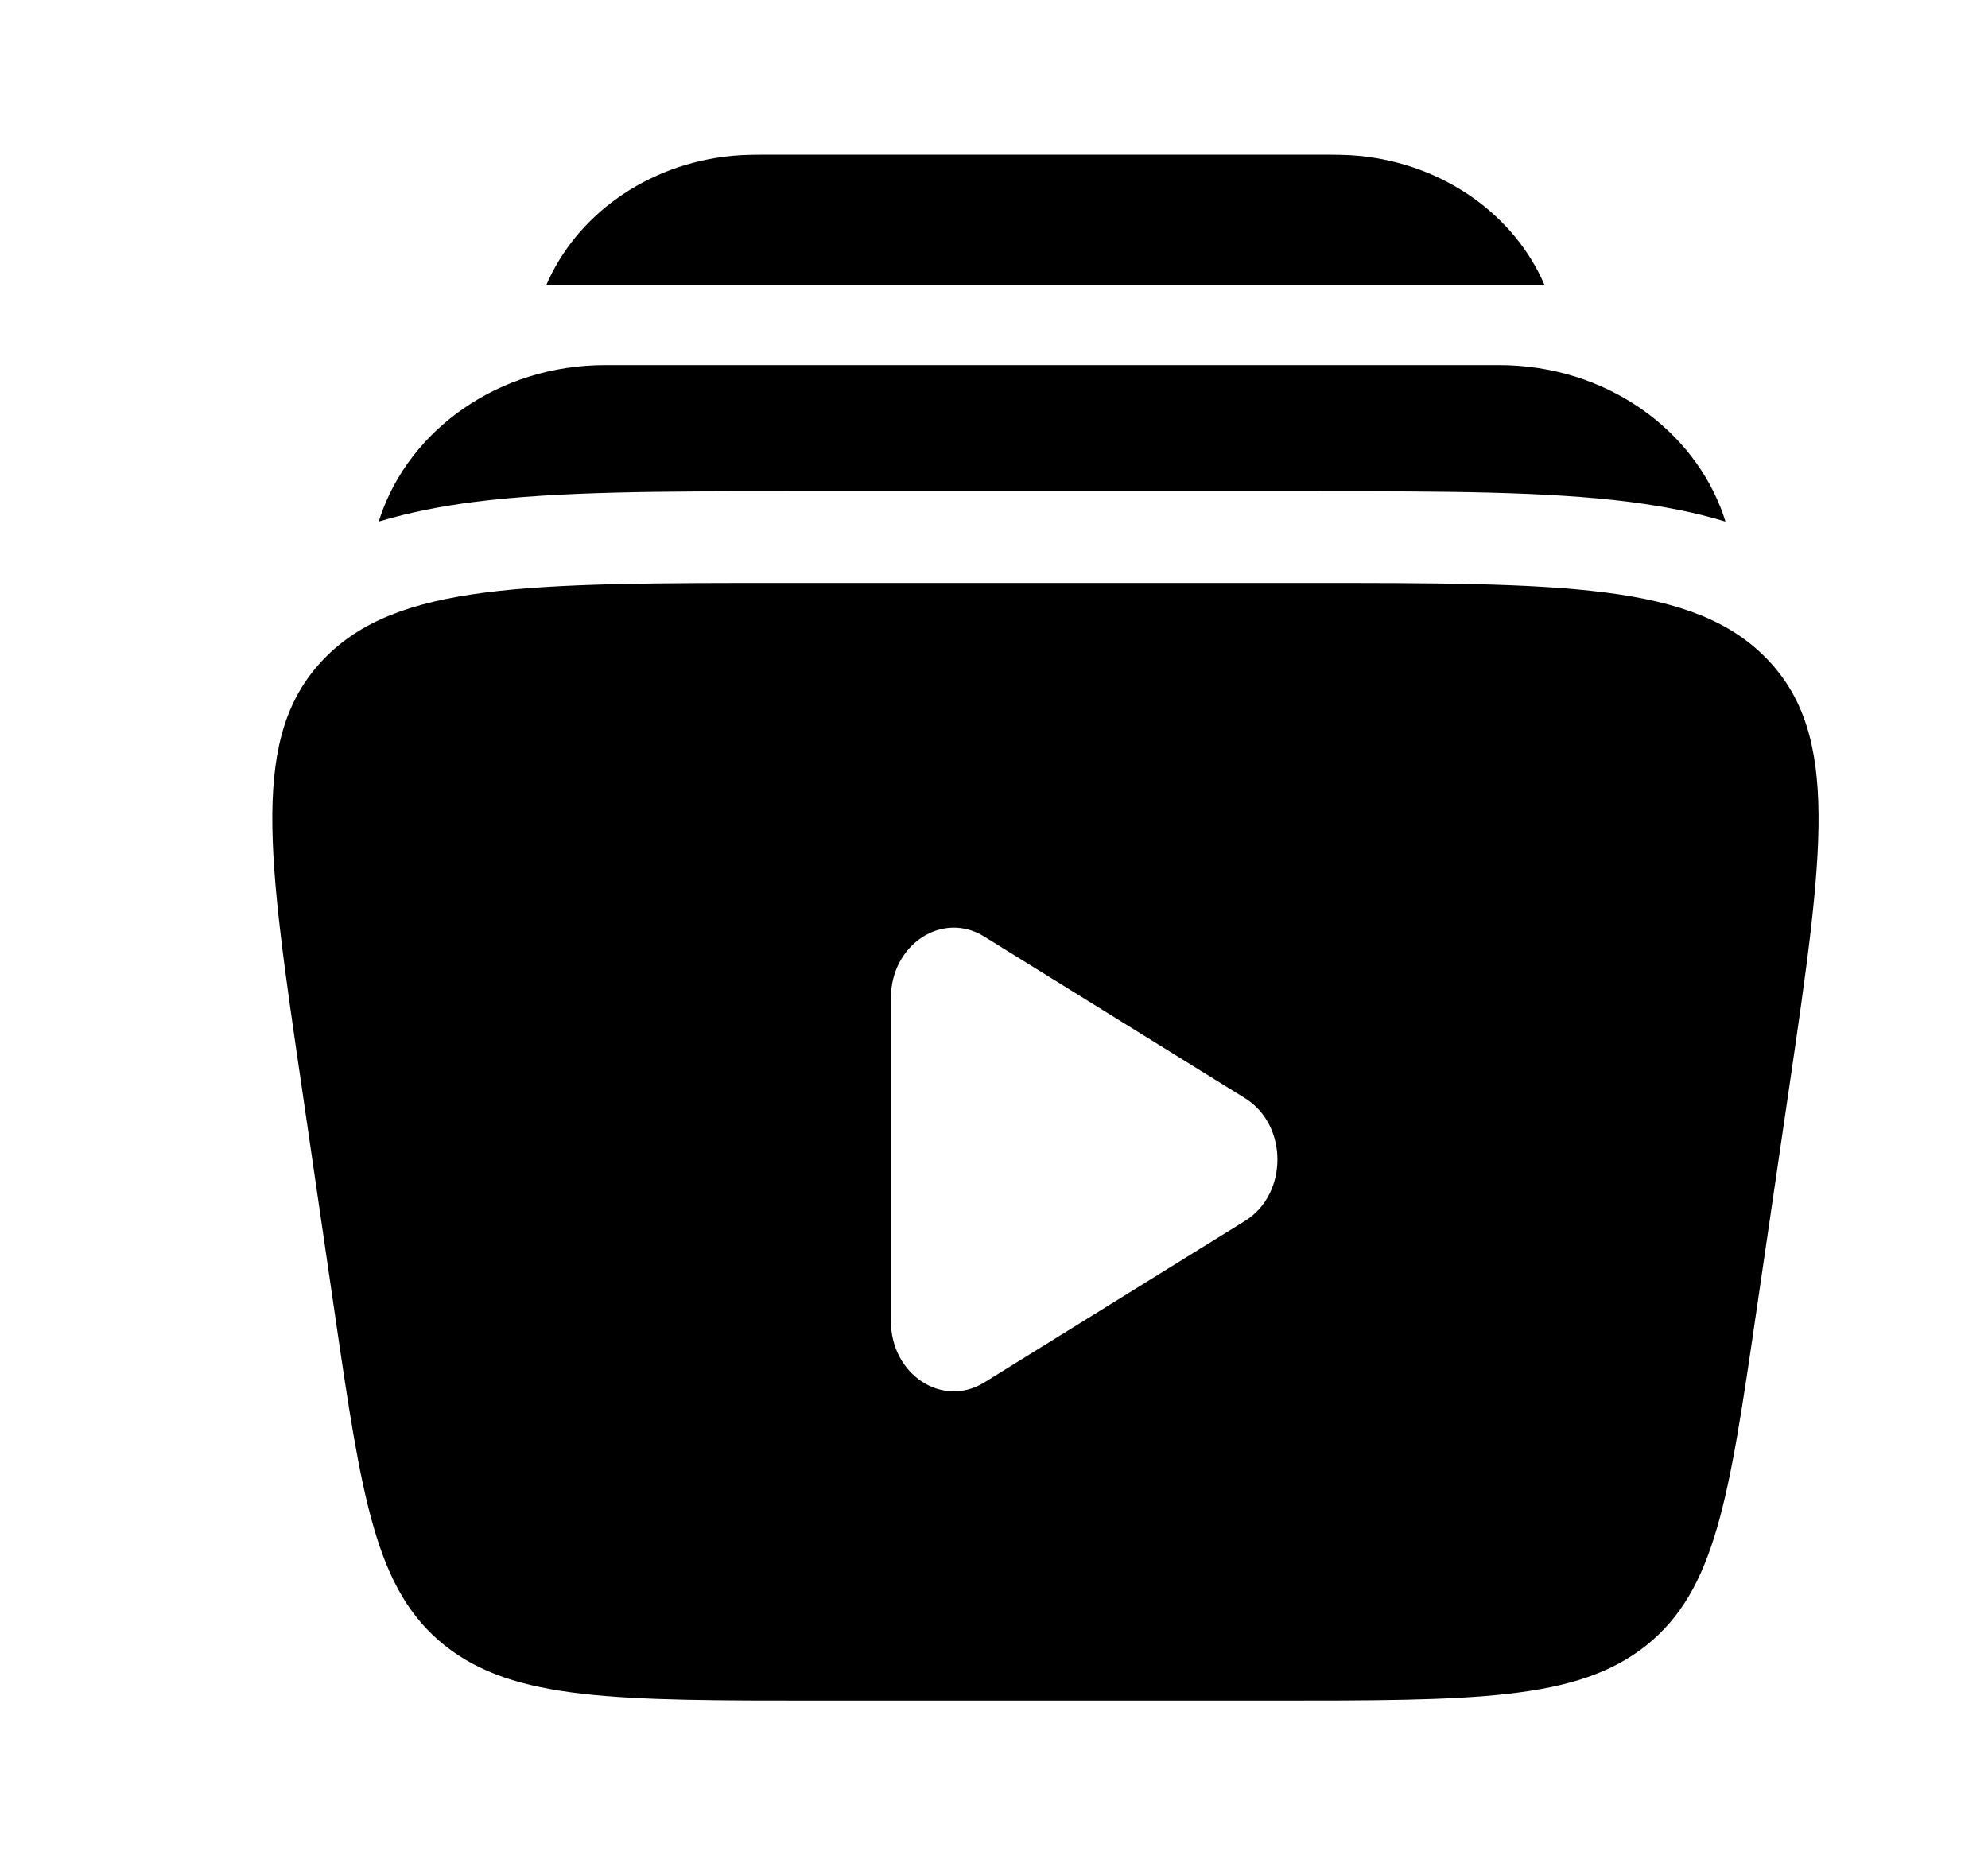 <svg width="15" height="14" viewBox="0 0 15 14" fill="none" xmlns="http://www.w3.org/2000/svg">
<g id="solar:video-library-bold">
<g id="Group">
<path id="Vector" d="M5.852 1.167H9.924C10.059 1.167 10.163 1.167 10.254 1.176C10.9 1.239 11.43 1.628 11.654 2.151H4.122C4.347 1.628 4.876 1.239 5.522 1.176C5.612 1.167 5.716 1.167 5.852 1.167ZM4.569 2.755C3.758 2.755 3.093 3.245 2.871 3.895C2.867 3.909 2.862 3.922 2.857 3.936C3.09 3.866 3.332 3.819 3.576 3.788C4.206 3.707 5.003 3.707 5.928 3.707H9.948C10.874 3.707 11.67 3.707 12.3 3.788C12.545 3.82 12.787 3.865 13.019 3.936C13.015 3.922 13.01 3.909 13.006 3.895C12.784 3.245 12.119 2.755 11.308 2.755H4.569Z" fill="black"/>
<path id="Vector_2" fill-rule="evenodd" clip-rule="evenodd" d="M9.83 4.399H5.947C3.979 4.399 2.994 4.399 2.441 4.975C1.888 5.551 2.018 6.44 2.279 8.219L2.525 9.905C2.729 11.3 2.831 11.998 3.355 12.416C3.878 12.833 4.65 12.833 6.194 12.833H9.583C11.126 12.833 11.899 12.833 12.422 12.416C12.945 11.998 13.047 11.3 13.251 9.905L13.498 8.219C13.758 6.44 13.888 5.551 13.335 4.975C12.782 4.399 11.798 4.399 9.83 4.399ZM9.394 9.213C9.72 9.011 9.72 8.489 9.394 8.287L7.427 7.068C7.111 6.871 6.722 7.127 6.722 7.531V9.969C6.722 10.373 7.111 10.628 7.427 10.432L9.394 9.213Z" fill="black"/>
</g>
</g>
</svg>
